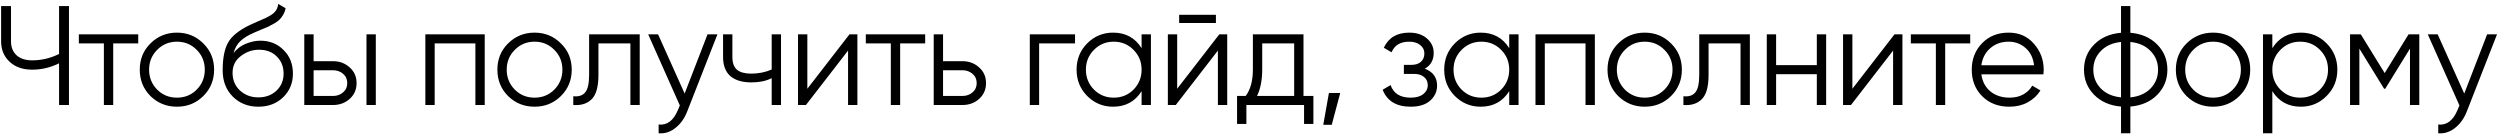 <?xml version="1.0" encoding="UTF-8"?> <svg xmlns="http://www.w3.org/2000/svg" width="619" height="34" viewBox="0 0 619 34" fill="none"><path d="M14.625 1.5H17.075V26H14.625V15.675C12.502 16.725 10.285 17.25 7.975 17.25C5.642 17.25 3.775 16.597 2.375 15.29C0.975 13.983 0.275 12.303 0.275 10.25V1.5H2.725V10.25C2.725 11.673 3.18 12.817 4.09 13.68C5.023 14.52 6.318 14.94 7.975 14.94C10.285 14.94 12.502 14.415 14.625 13.365V1.5ZM34.225 8.5V10.74H28.03V26H25.72V10.74H19.525V8.5H34.225ZM50.321 23.795C48.548 25.545 46.378 26.42 43.811 26.42C41.245 26.42 39.063 25.545 37.266 23.795C35.493 22.022 34.606 19.84 34.606 17.25C34.606 14.66 35.493 12.49 37.266 10.74C39.063 8.967 41.245 8.08 43.811 8.08C46.378 8.08 48.548 8.967 50.321 10.74C52.118 12.49 53.016 14.66 53.016 17.25C53.016 19.84 52.118 22.022 50.321 23.795ZM38.911 22.185C40.241 23.515 41.875 24.18 43.811 24.18C45.748 24.18 47.381 23.515 48.711 22.185C50.041 20.832 50.706 19.187 50.706 17.25C50.706 15.313 50.041 13.68 48.711 12.35C47.381 10.997 45.748 10.32 43.811 10.32C41.875 10.32 40.241 10.997 38.911 12.35C37.581 13.68 36.916 15.313 36.916 17.25C36.916 19.187 37.581 20.832 38.911 22.185ZM63.952 26.42C61.432 26.42 59.332 25.592 57.652 23.935C55.972 22.255 55.132 20.085 55.132 17.425C55.132 14.438 55.575 12.152 56.462 10.565C57.349 8.955 59.145 7.497 61.852 6.19C62.365 5.933 63.042 5.63 63.882 5.28C64.745 4.93 65.387 4.65 65.807 4.44C66.25 4.23 66.729 3.962 67.242 3.635C67.755 3.285 68.14 2.9 68.397 2.48C68.654 2.06 68.817 1.558 68.887 0.975L70.707 2.025C70.614 2.585 70.427 3.11 70.147 3.6C69.867 4.09 69.575 4.487 69.272 4.79C68.992 5.093 68.537 5.432 67.907 5.805C67.3 6.155 66.822 6.412 66.472 6.575C66.145 6.715 65.562 6.96 64.722 7.31C63.905 7.66 63.357 7.893 63.077 8.01C61.444 8.71 60.242 9.445 59.472 10.215C58.702 10.962 58.154 11.942 57.827 13.155C58.62 12.105 59.624 11.335 60.837 10.845C62.074 10.332 63.275 10.075 64.442 10.075C66.775 10.075 68.7 10.845 70.217 12.385C71.757 13.902 72.527 15.85 72.527 18.23C72.527 20.587 71.71 22.547 70.077 24.11C68.467 25.65 66.425 26.42 63.952 26.42ZM63.952 24.11C65.772 24.11 67.265 23.562 68.432 22.465C69.622 21.345 70.217 19.933 70.217 18.23C70.217 16.503 69.657 15.092 68.537 13.995C67.44 12.875 65.97 12.315 64.127 12.315C62.47 12.315 60.965 12.84 59.612 13.89C58.259 14.917 57.582 16.293 57.582 18.02C57.582 19.793 58.189 21.252 59.402 22.395C60.639 23.538 62.155 24.11 63.952 24.11ZM82.445 15.15C84.079 15.15 85.455 15.663 86.575 16.69C87.719 17.693 88.29 18.988 88.29 20.575C88.29 22.162 87.719 23.468 86.575 24.495C85.455 25.498 84.079 26 82.445 26H75.34V8.5H77.65V15.15H82.445ZM90.74 8.5H93.05V26H90.74V8.5ZM82.445 23.76C83.425 23.76 84.254 23.468 84.93 22.885C85.63 22.302 85.98 21.532 85.98 20.575C85.98 19.618 85.63 18.848 84.93 18.265C84.254 17.682 83.425 17.39 82.445 17.39H77.65V23.76H82.445ZM120.017 8.5V26H117.707V10.74H107.627V26H105.317V8.5H120.017ZM138.867 23.795C137.094 25.545 134.924 26.42 132.357 26.42C129.791 26.42 127.609 25.545 125.812 23.795C124.039 22.022 123.152 19.84 123.152 17.25C123.152 14.66 124.039 12.49 125.812 10.74C127.609 8.967 129.791 8.08 132.357 8.08C134.924 8.08 137.094 8.967 138.867 10.74C140.664 12.49 141.562 14.66 141.562 17.25C141.562 19.84 140.664 22.022 138.867 23.795ZM127.457 22.185C128.787 23.515 130.421 24.18 132.357 24.18C134.294 24.18 135.927 23.515 137.257 22.185C138.587 20.832 139.252 19.187 139.252 17.25C139.252 15.313 138.587 13.68 137.257 12.35C135.927 10.997 134.294 10.32 132.357 10.32C130.421 10.32 128.787 10.997 127.457 12.35C126.127 13.68 125.462 15.313 125.462 17.25C125.462 19.187 126.127 20.832 127.457 22.185ZM158.394 8.5V26H156.084V10.74H148.174V18.545C148.174 21.462 147.614 23.468 146.494 24.565C145.398 25.662 143.881 26.14 141.944 26V23.83C143.274 23.97 144.254 23.655 144.884 22.885C145.538 22.115 145.864 20.668 145.864 18.545V8.5H158.394ZM175.187 8.5H177.637L170.147 27.61C169.471 29.337 168.502 30.69 167.242 31.67C166.006 32.673 164.617 33.117 163.077 33V30.83C165.177 31.063 166.776 29.85 167.872 27.19L168.327 26.105L160.487 8.5H162.937L169.517 23.165L175.187 8.5ZM191.069 8.5H193.379V26H191.069V19.35C189.716 20.05 188.048 20.4 186.064 20.4C183.778 20.4 182.028 19.875 180.814 18.825C179.624 17.752 179.029 16.177 179.029 14.1V8.5H181.339V14.1C181.339 15.57 181.724 16.632 182.494 17.285C183.264 17.915 184.431 18.23 185.994 18.23C187.814 18.23 189.506 17.892 191.069 17.215V8.5ZM210.329 8.5H212.289V26H209.979V12.525L199.549 26H197.589V8.5H199.899V21.975L210.329 8.5ZM229.074 8.5V10.74H222.879V26H220.569V10.74H214.374V8.5H229.074ZM238.294 15.15C239.927 15.15 241.304 15.663 242.424 16.69C243.567 17.693 244.139 18.988 244.139 20.575C244.139 22.162 243.567 23.468 242.424 24.495C241.304 25.498 239.927 26 238.294 26H231.189V8.5H233.499V15.15H238.294ZM238.294 23.76C239.274 23.76 240.102 23.468 240.779 22.885C241.479 22.302 241.829 21.532 241.829 20.575C241.829 19.618 241.479 18.848 240.779 18.265C240.102 17.682 239.274 17.39 238.294 17.39H233.499V23.76H238.294ZM266.179 8.5V10.74H257.289V26H254.979V8.5H266.179ZM282.659 8.5H284.969V26H282.659V22.57C281.049 25.137 278.693 26.42 275.589 26.42C273.093 26.42 270.958 25.533 269.184 23.76C267.434 21.987 266.559 19.817 266.559 17.25C266.559 14.683 267.434 12.513 269.184 10.74C270.958 8.967 273.093 8.08 275.589 8.08C278.693 8.08 281.049 9.363 282.659 11.93V8.5ZM270.864 22.185C272.194 23.515 273.828 24.18 275.764 24.18C277.701 24.18 279.334 23.515 280.664 22.185C281.994 20.832 282.659 19.187 282.659 17.25C282.659 15.313 281.994 13.68 280.664 12.35C279.334 10.997 277.701 10.32 275.764 10.32C273.828 10.32 272.194 10.997 270.864 12.35C269.534 13.68 268.869 15.313 268.869 17.25C268.869 19.187 269.534 20.832 270.864 22.185ZM291.96 5.7V3.67H301.06V5.7H291.96ZM301.9 8.5H303.86V26H301.55V12.525L291.12 26H289.16V8.5H291.47V21.975L301.9 8.5ZM322.745 23.76H325.195V30.69H322.885V26H308.605V30.69H306.295V23.76H308.43C309.62 22.197 310.215 19.992 310.215 17.145V8.5H322.745V23.76ZM311.23 23.76H320.435V10.74H312.525V17.145C312.525 19.828 312.094 22.033 311.23 23.76ZM331.84 23.025L329.74 30.9H327.64L329.04 23.025H331.84ZM352.778 17.005C354.808 17.775 355.823 19.175 355.823 21.205C355.823 22.652 355.251 23.888 354.108 24.915C352.988 25.918 351.378 26.42 349.278 26.42C345.755 26.42 343.445 25.02 342.348 22.22L344.308 21.065C345.031 23.142 346.688 24.18 349.278 24.18C350.631 24.18 351.67 23.888 352.393 23.305C353.14 22.722 353.513 21.975 353.513 21.065C353.513 20.248 353.21 19.583 352.603 19.07C351.996 18.557 351.18 18.3 350.153 18.3H347.598V16.06H349.453C350.456 16.06 351.238 15.815 351.798 15.325C352.381 14.812 352.673 14.112 352.673 13.225C352.673 12.385 352.335 11.697 351.658 11.16C350.981 10.6 350.071 10.32 348.928 10.32C346.735 10.32 345.276 11.195 344.553 12.945L342.628 11.825C343.795 9.328 345.895 8.08 348.928 8.08C350.771 8.08 352.241 8.57 353.338 9.55C354.435 10.507 354.983 11.685 354.983 13.085C354.983 14.882 354.248 16.188 352.778 17.005ZM373.684 8.5H375.994V26H373.684V22.57C372.074 25.137 369.717 26.42 366.614 26.42C364.117 26.42 361.982 25.533 360.209 23.76C358.459 21.987 357.584 19.817 357.584 17.25C357.584 14.683 358.459 12.513 360.209 10.74C361.982 8.967 364.117 8.08 366.614 8.08C369.717 8.08 372.074 9.363 373.684 11.93V8.5ZM361.889 22.185C363.219 23.515 364.852 24.18 366.789 24.18C368.726 24.18 370.359 23.515 371.689 22.185C373.019 20.832 373.684 19.187 373.684 17.25C373.684 15.313 373.019 13.68 371.689 12.35C370.359 10.997 368.726 10.32 366.789 10.32C364.852 10.32 363.219 10.997 361.889 12.35C360.559 13.68 359.894 15.313 359.894 17.25C359.894 19.187 360.559 20.832 361.889 22.185ZM394.885 8.5V26H392.575V10.74H382.495V26H380.185V8.5H394.885ZM413.735 23.795C411.962 25.545 409.792 26.42 407.225 26.42C404.658 26.42 402.477 25.545 400.68 23.795C398.907 22.022 398.02 19.84 398.02 17.25C398.02 14.66 398.907 12.49 400.68 10.74C402.477 8.967 404.658 8.08 407.225 8.08C409.792 8.08 411.962 8.967 413.735 10.74C415.532 12.49 416.43 14.66 416.43 17.25C416.43 19.84 415.532 22.022 413.735 23.795ZM402.325 22.185C403.655 23.515 405.288 24.18 407.225 24.18C409.162 24.18 410.795 23.515 412.125 22.185C413.455 20.832 414.12 19.187 414.12 17.25C414.12 15.313 413.455 13.68 412.125 12.35C410.795 10.997 409.162 10.32 407.225 10.32C405.288 10.32 403.655 10.997 402.325 12.35C400.995 13.68 400.33 15.313 400.33 17.25C400.33 19.187 400.995 20.832 402.325 22.185ZM433.262 8.5V26H430.952V10.74H423.042V18.545C423.042 21.462 422.482 23.468 421.362 24.565C420.265 25.662 418.749 26.14 416.812 26V23.83C418.142 23.97 419.122 23.655 419.752 22.885C420.405 22.115 420.732 20.668 420.732 18.545V8.5H433.262ZM449.845 8.5H452.155V26H449.845V18.37H439.765V26H437.455V8.5H439.765V16.13H449.845V8.5ZM469.08 8.5H471.04V26H468.73V12.525L458.3 26H456.34V8.5H458.65V21.975L469.08 8.5ZM487.825 8.5V10.74H481.63V26H479.32V10.74H473.125V8.5H487.825ZM497.341 8.08C499.931 8.08 502.02 9.002 503.606 10.845C505.216 12.665 506.021 14.823 506.021 17.32C506.021 17.577 505.998 17.938 505.951 18.405H490.586C490.82 20.178 491.566 21.59 492.826 22.64C494.11 23.667 495.685 24.18 497.551 24.18C498.881 24.18 500.025 23.912 500.981 23.375C501.961 22.815 502.696 22.092 503.186 21.205L505.216 22.395C504.446 23.632 503.396 24.612 502.066 25.335C500.736 26.058 499.22 26.42 497.516 26.42C494.763 26.42 492.523 25.557 490.796 23.83C489.07 22.103 488.206 19.91 488.206 17.25C488.206 14.637 489.058 12.455 490.761 10.705C492.465 8.955 494.658 8.08 497.341 8.08ZM497.341 10.32C495.521 10.32 493.993 10.868 492.756 11.965C491.543 13.038 490.82 14.438 490.586 16.165H503.641C503.408 14.322 502.696 12.887 501.506 11.86C500.316 10.833 498.928 10.32 497.341 10.32ZM534.126 11.02C535.806 12.723 536.646 14.8 536.646 17.25C536.646 19.7 535.806 21.777 534.126 23.48C532.446 25.183 530.229 26.152 527.476 26.385V33H525.166V26.385C522.413 26.152 520.196 25.183 518.516 23.48C516.836 21.777 515.996 19.7 515.996 17.25C515.996 14.8 516.836 12.723 518.516 11.02C520.196 9.317 522.413 8.348 525.166 8.115V1.5H527.476V8.115C530.229 8.348 532.446 9.317 534.126 11.02ZM520.161 12.63C518.924 13.89 518.306 15.43 518.306 17.25C518.306 19.07 518.924 20.622 520.161 21.905C521.398 23.165 523.066 23.9 525.166 24.11V10.39C523.066 10.6 521.398 11.347 520.161 12.63ZM527.476 24.11C529.576 23.9 531.244 23.165 532.481 21.905C533.718 20.622 534.336 19.07 534.336 17.25C534.336 15.43 533.718 13.89 532.481 12.63C531.244 11.347 529.576 10.6 527.476 10.39V24.11ZM554.458 23.795C552.685 25.545 550.515 26.42 547.948 26.42C545.381 26.42 543.2 25.545 541.403 23.795C539.63 22.022 538.743 19.84 538.743 17.25C538.743 14.66 539.63 12.49 541.403 10.74C543.2 8.967 545.381 8.08 547.948 8.08C550.515 8.08 552.685 8.967 554.458 10.74C556.255 12.49 557.153 14.66 557.153 17.25C557.153 19.84 556.255 22.022 554.458 23.795ZM543.048 22.185C544.378 23.515 546.011 24.18 547.948 24.18C549.885 24.18 551.518 23.515 552.848 22.185C554.178 20.832 554.843 19.187 554.843 17.25C554.843 15.313 554.178 13.68 552.848 12.35C551.518 10.997 549.885 10.32 547.948 10.32C546.011 10.32 544.378 10.997 543.048 12.35C541.718 13.68 541.053 15.313 541.053 17.25C541.053 19.187 541.718 20.832 543.048 22.185ZM569.699 8.08C572.195 8.08 574.319 8.967 576.069 10.74C577.842 12.513 578.729 14.683 578.729 17.25C578.729 19.817 577.842 21.987 576.069 23.76C574.319 25.533 572.195 26.42 569.699 26.42C566.595 26.42 564.239 25.137 562.629 22.57V33H560.319V8.5H562.629V11.93C564.239 9.363 566.595 8.08 569.699 8.08ZM564.624 22.185C565.954 23.515 567.587 24.18 569.524 24.18C571.46 24.18 573.094 23.515 574.424 22.185C575.754 20.832 576.419 19.187 576.419 17.25C576.419 15.313 575.754 13.68 574.424 12.35C573.094 10.997 571.46 10.32 569.524 10.32C567.587 10.32 565.954 10.997 564.624 12.35C563.294 13.68 562.629 15.313 562.629 17.25C562.629 19.187 563.294 20.832 564.624 22.185ZM599.02 8.5V26H596.71V12.035L590.585 21.975H590.305L584.18 12.035V26H581.87V8.5H584.53L590.445 18.09L596.36 8.5H599.02ZM615.816 8.5H618.266L610.776 27.61C610.099 29.337 609.131 30.69 607.871 31.67C606.634 32.673 605.246 33.117 603.706 33V30.83C605.806 31.063 607.404 29.85 608.501 27.19L608.956 26.105L601.116 8.5H603.566L610.146 23.165L615.816 8.5Z" fill="black"></path></svg> 